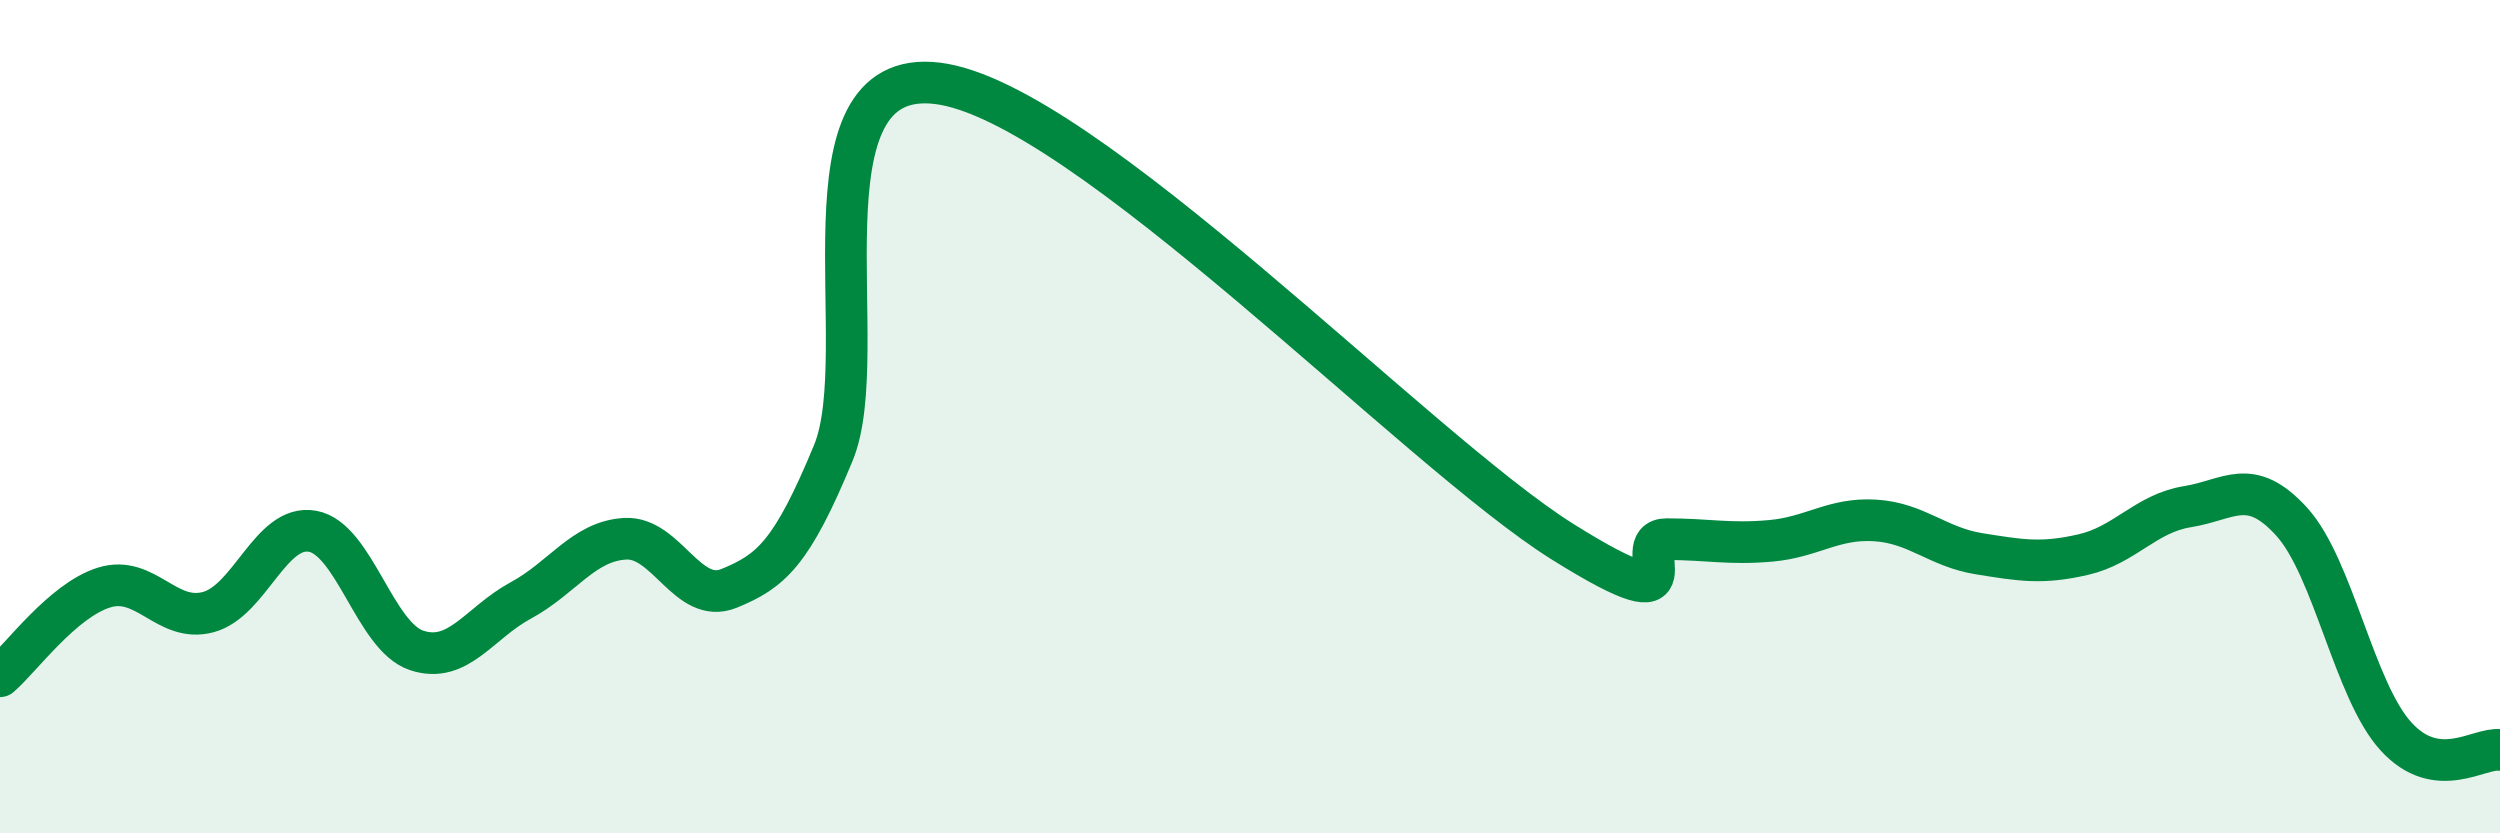 
    <svg width="60" height="20" viewBox="0 0 60 20" xmlns="http://www.w3.org/2000/svg">
      <path
        d="M 0,16.23 C 0.5,15.8 1.5,14.41 2.5,14.1 C 3.5,13.79 4,14.96 5,14.69 C 6,14.42 6.5,12.57 7.5,12.75 C 8.5,12.93 9,15.28 10,15.61 C 11,15.94 11.5,14.95 12.5,14.41 C 13.5,13.87 14,12.99 15,12.93 C 16,12.87 16.5,14.53 17.5,14.12 C 18.5,13.71 19,13.29 20,10.87 C 21,8.45 19,1.57 22.5,2 C 26,2.43 34,10.81 37.5,13 C 41,15.19 39,12.94 40,12.94 C 41,12.94 41.5,13.07 42.5,12.98 C 43.5,12.89 44,12.43 45,12.49 C 46,12.55 46.5,13.13 47.5,13.29 C 48.5,13.45 49,13.54 50,13.31 C 51,13.08 51.5,12.32 52.5,12.16 C 53.5,12 54,11.42 55,12.52 C 56,13.62 56.5,16.57 57.5,17.67 C 58.5,18.77 59.5,17.93 60,18L60 20L0 20Z"
        fill="#008740"
        opacity="0.1"
        stroke-linecap="round"
        stroke-linejoin="round"
      />
      <path
        d="M 0,16.23 C 0.5,15.8 1.5,14.41 2.5,14.1 C 3.5,13.79 4,14.96 5,14.69 C 6,14.42 6.5,12.57 7.5,12.75 C 8.5,12.93 9,15.28 10,15.61 C 11,15.94 11.5,14.95 12.5,14.41 C 13.5,13.87 14,12.99 15,12.93 C 16,12.87 16.5,14.53 17.5,14.12 C 18.5,13.71 19,13.29 20,10.87 C 21,8.45 19,1.57 22.5,2 C 26,2.43 34,10.81 37.5,13 C 41,15.19 39,12.94 40,12.94 C 41,12.94 41.5,13.07 42.5,12.98 C 43.5,12.89 44,12.43 45,12.49 C 46,12.55 46.5,13.13 47.5,13.29 C 48.5,13.45 49,13.54 50,13.31 C 51,13.08 51.5,12.32 52.5,12.16 C 53.5,12 54,11.42 55,12.52 C 56,13.62 56.5,16.57 57.5,17.67 C 58.5,18.77 59.5,17.93 60,18"
        stroke="#008740"
        stroke-width="1"
        fill="none"
        stroke-linecap="round"
        stroke-linejoin="round"
      />
    </svg>
  
